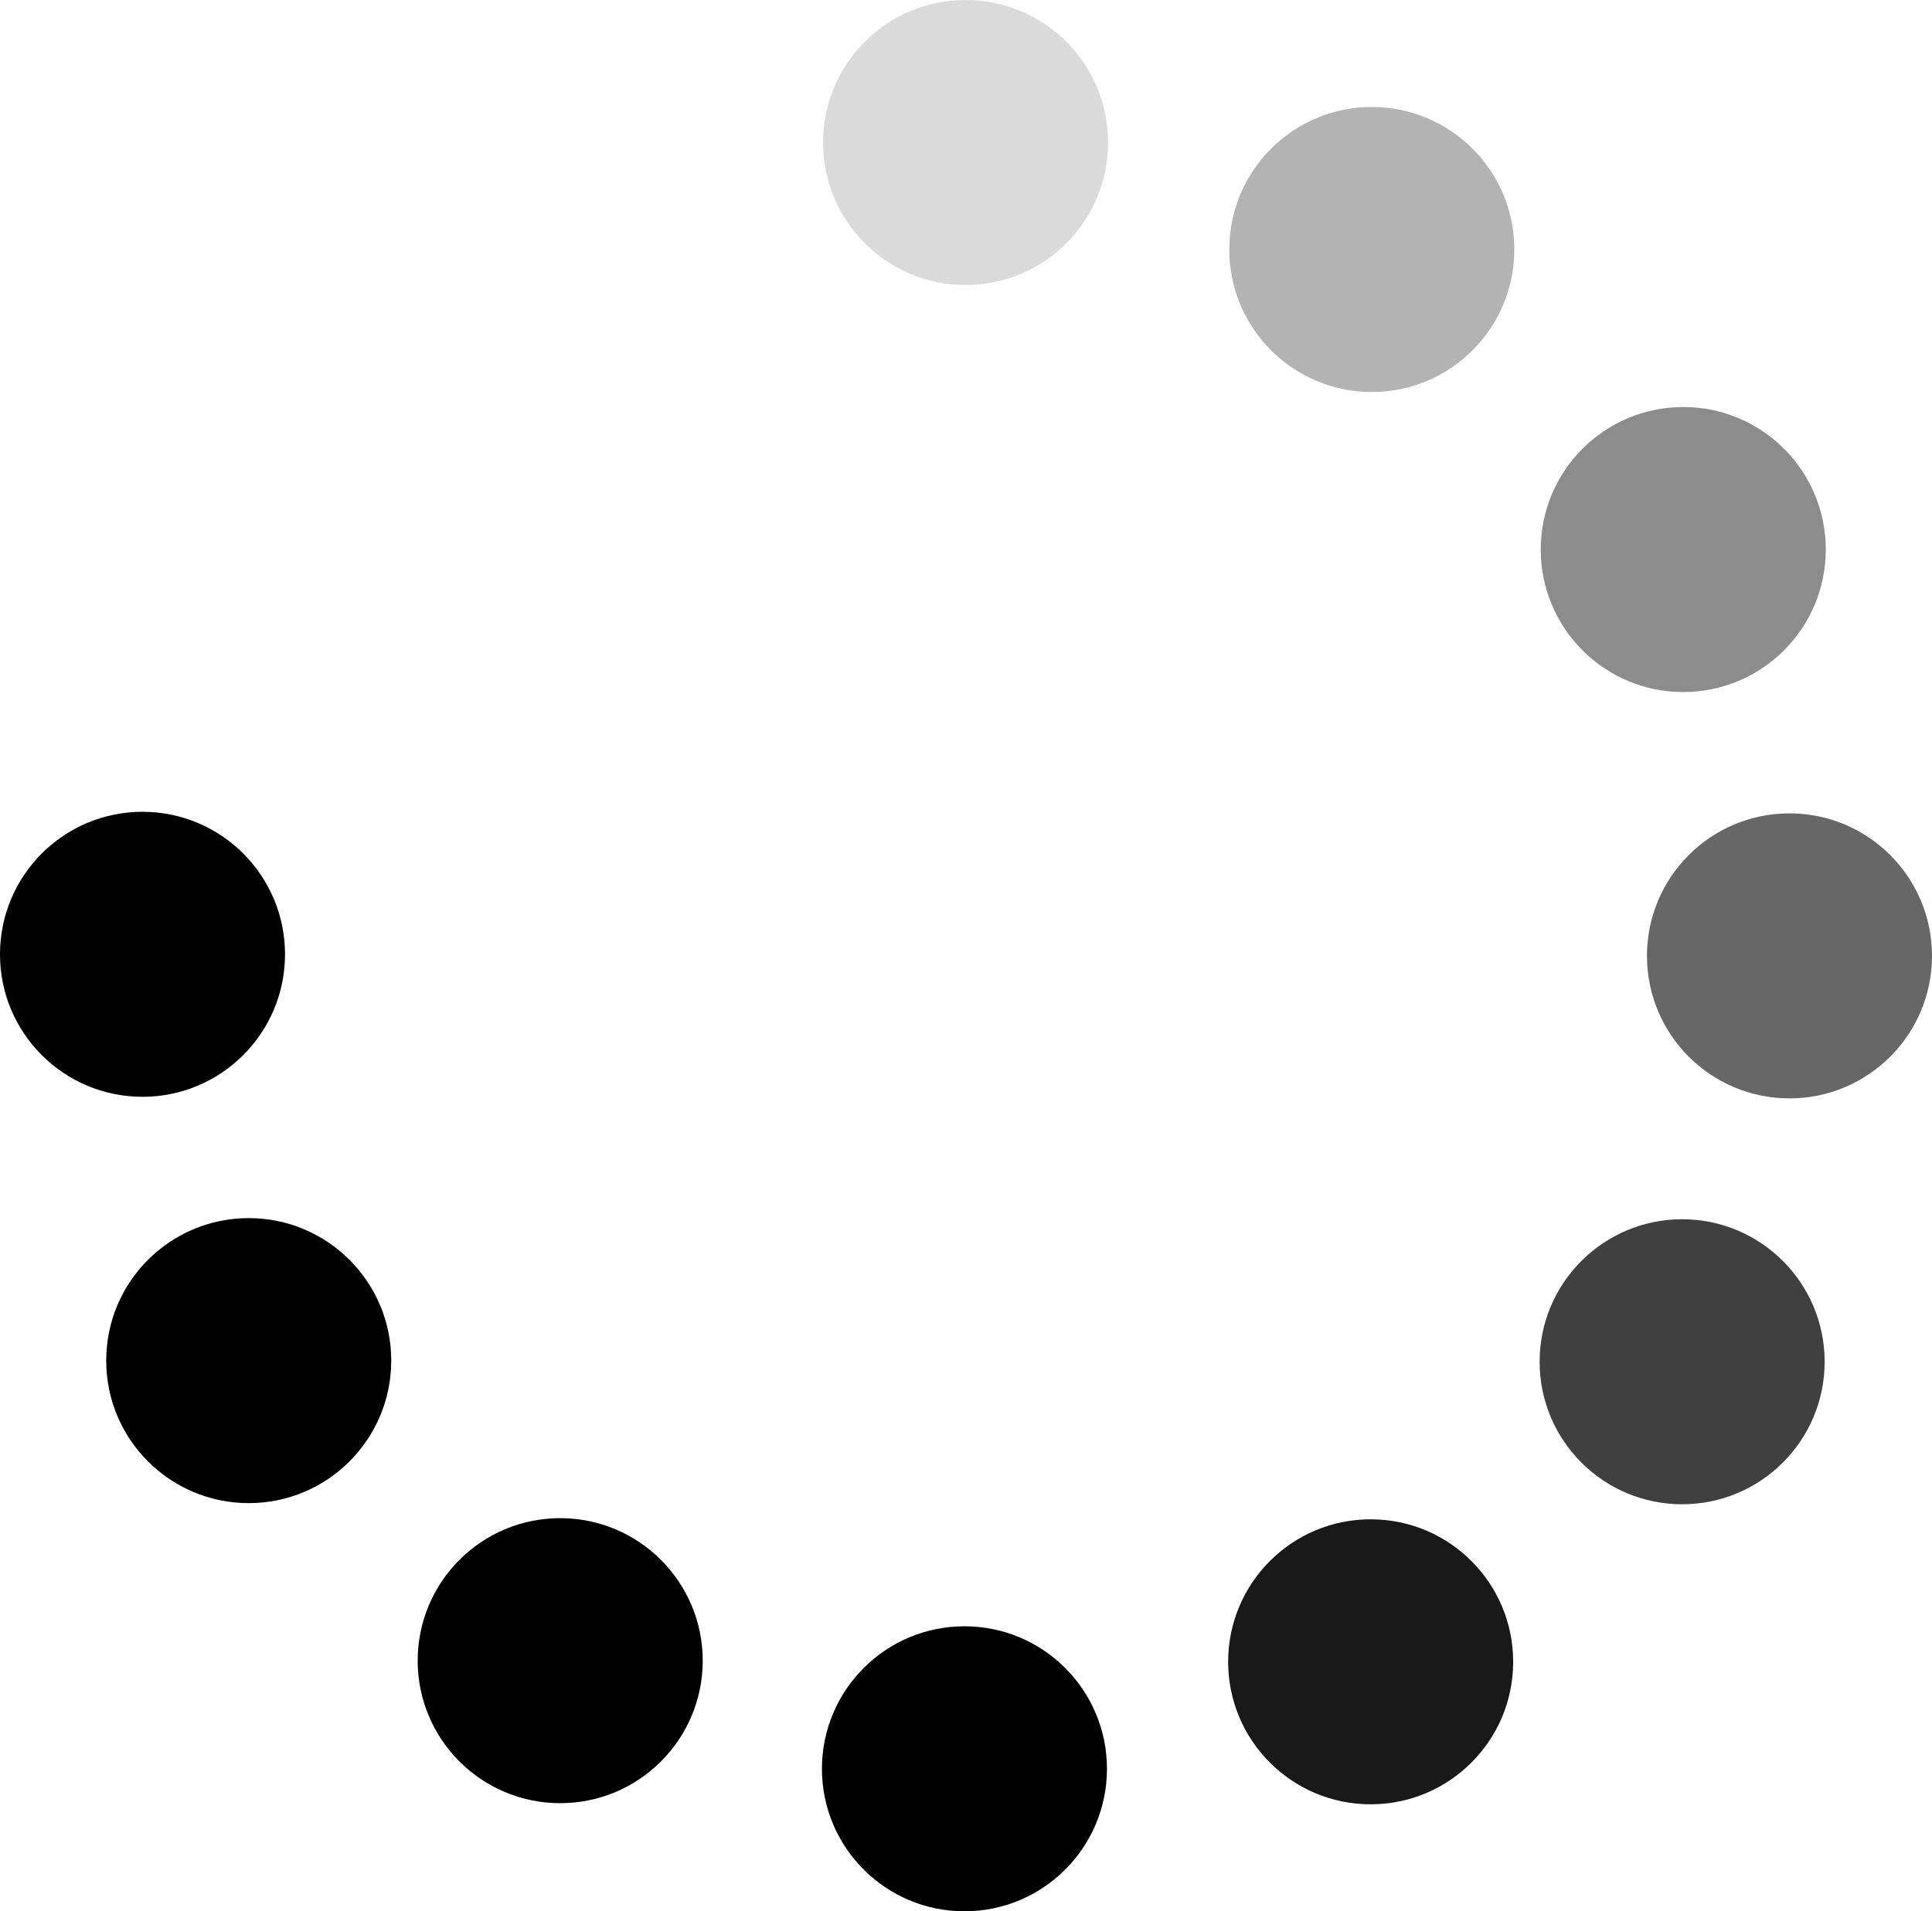 <svg version="1.1" xmlns="http://www.w3.org/2000/svg" xmlns:xlink="http://www.w3.org/1999/xlink" width="116.91" height="115.665" viewBox="0,0,116.91,115.665"><g transform="translate(-181.415,-121.866)"><g data-paper-data="{&quot;isPaintingLayer&quot;:true}" fill-rule="nonzero" stroke="#000000" stroke-width="0" stroke-linecap="butt" stroke-linejoin="miter" stroke-miterlimit="10" stroke-dasharray="" stroke-dashoffset="0" style="mix-blend-mode: normal"><path d="M231.22,130.49c0,-4.763 3.861,-8.624 8.624,-8.624c4.763,0 8.624,3.861 8.624,8.624c0,4.763 -3.861,8.624 -8.624,8.624c-4.763,0 -8.624,-3.861 -8.624,-8.624z" fill-opacity="0.145" fill="#000000"/><path d="M255.802,136.964c0,-4.763 3.861,-8.624 8.624,-8.624c4.763,0 8.624,3.861 8.624,8.624c0,4.763 -3.861,8.624 -8.624,8.624c-4.763,0 -8.624,-3.861 -8.624,-8.624z" fill-opacity="0.298" fill="#000000"/><path d="M274.649,155.122c0,-4.763 3.861,-8.624 8.624,-8.624c4.763,0 8.624,3.861 8.624,8.624c0,4.763 -3.861,8.624 -8.624,8.624c-4.763,0 -8.624,-3.861 -8.624,-8.624z" fill-opacity="0.451" fill="#000000"/><path d="M281.077,179.712c0,-4.763 3.861,-8.624 8.624,-8.624c4.763,0 8.624,3.861 8.624,8.624c0,4.763 -3.861,8.624 -8.624,8.624c-4.763,0 -8.624,-3.861 -8.624,-8.624z" fill-opacity="0.596" fill="#000000"/><path d="M239.776,220.283c4.763,0 8.624,3.861 8.624,8.624c0,4.763 -3.861,8.624 -8.624,8.624c-4.763,0 -8.624,-3.861 -8.624,-8.624c0,-4.763 3.861,-8.624 8.624,-8.624z" data-paper-data="{&quot;index&quot;:null}" fill="#000000"/><path d="M264.357,213.809c4.763,0 8.624,3.861 8.624,8.624c0,4.763 -3.861,8.624 -8.624,8.624c-4.763,0 -8.624,-3.861 -8.624,-8.624c0,-4.763 3.861,-8.624 8.624,-8.624z" data-paper-data="{&quot;index&quot;:null}" fill-opacity="0.902" fill="#000000"/><path d="M283.205,195.651c4.763,0 8.624,3.861 8.624,8.624c0,4.763 -3.861,8.624 -8.624,8.624c-4.763,0 -8.624,-3.861 -8.624,-8.624c0,-4.763 3.861,-8.624 8.624,-8.624z" data-paper-data="{&quot;index&quot;:null}" fill-opacity="0.749" fill="#000000"/><path d="M223.938,222.364c0,4.763 -3.861,8.624 -8.624,8.624c-4.763,0 -8.624,-3.861 -8.624,-8.624c0,-4.763 3.861,-8.624 8.624,-8.624c4.763,0 8.624,3.861 8.624,8.624z" data-paper-data="{&quot;index&quot;:null}" fill="#000000"/><path d="M205.09,204.206c0,4.763 -3.861,8.624 -8.624,8.624c-4.763,0 -8.624,-3.861 -8.624,-8.624c0,-4.763 3.861,-8.624 8.624,-8.624c4.763,0 8.624,3.861 8.624,8.624z" data-paper-data="{&quot;index&quot;:null}" fill="#000000"/><path d="M198.662,179.617c0,4.763 -3.861,8.624 -8.624,8.624c-4.763,0 -8.624,-3.861 -8.624,-8.624c0,-4.763 3.861,-8.624 8.624,-8.624c4.763,0 8.624,3.861 8.624,8.624z" data-paper-data="{&quot;index&quot;:null}" fill="#000000"/></g></g></svg>